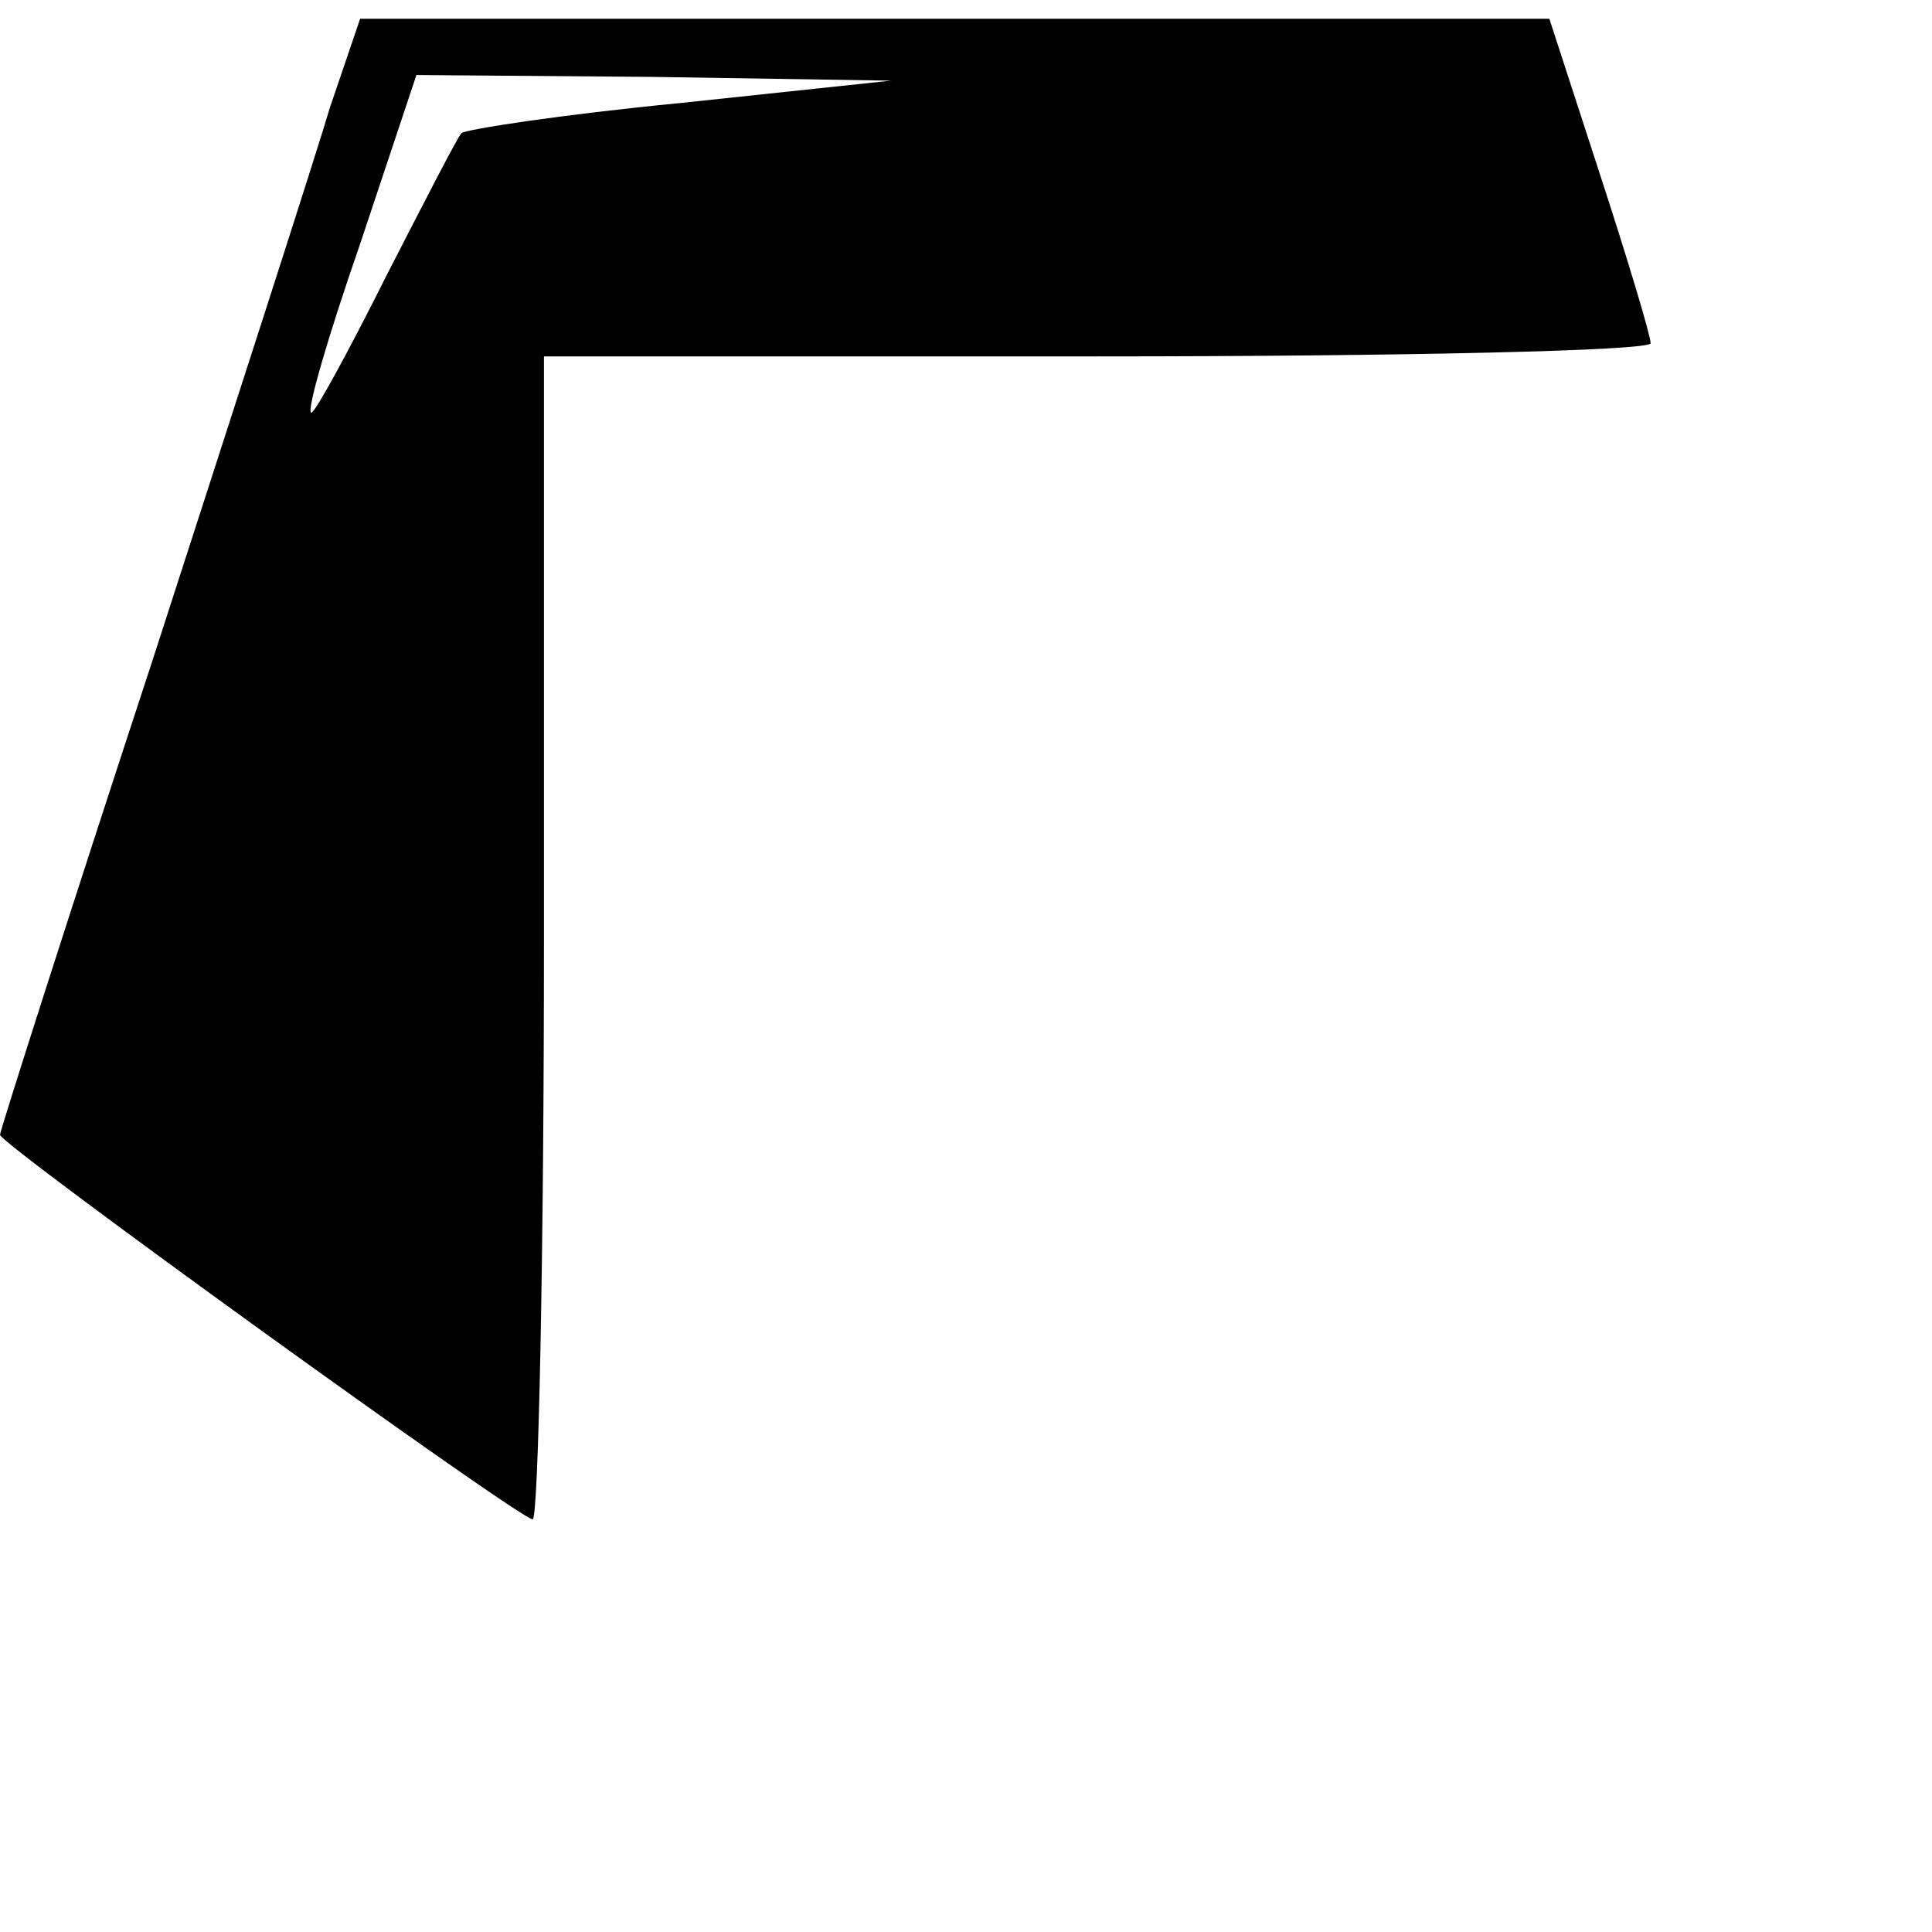 <?xml version="1.0" standalone="no"?>
<!DOCTYPE svg PUBLIC "-//W3C//DTD SVG 20010904//EN"
 "http://www.w3.org/TR/2001/REC-SVG-20010904/DTD/svg10.dtd">
<svg version="1.0" xmlns="http://www.w3.org/2000/svg"
 width="103pt" height="103pt" viewBox="0 0 103 103"
 preserveAspectRatio="xMidYMid meet">
<g transform="translate(0,103) scale(0.1,-0.1)"
fill="#000000" stroke="none">
<path d="M176 973 c-8 -27 -51 -160 -95 -296 -45 -137 -81 -250 -81 -252 0 -5
277 -205 284 -205 3 0 6 139 6 310 l0 310 295 0 c162 0 295 3 295 7 0 4 -12
44 -27 90 l-27 83 -317 0 -317 0 -16 -47z m186 2 c-62 -6 -114 -14 -116 -16
-2 -2 -20 -37 -40 -76 -20 -40 -38 -73 -40 -73 -3 0 9 41 26 90 l30 90 126 -1
127 -2 -113 -12z"/>
</g>
</svg>
